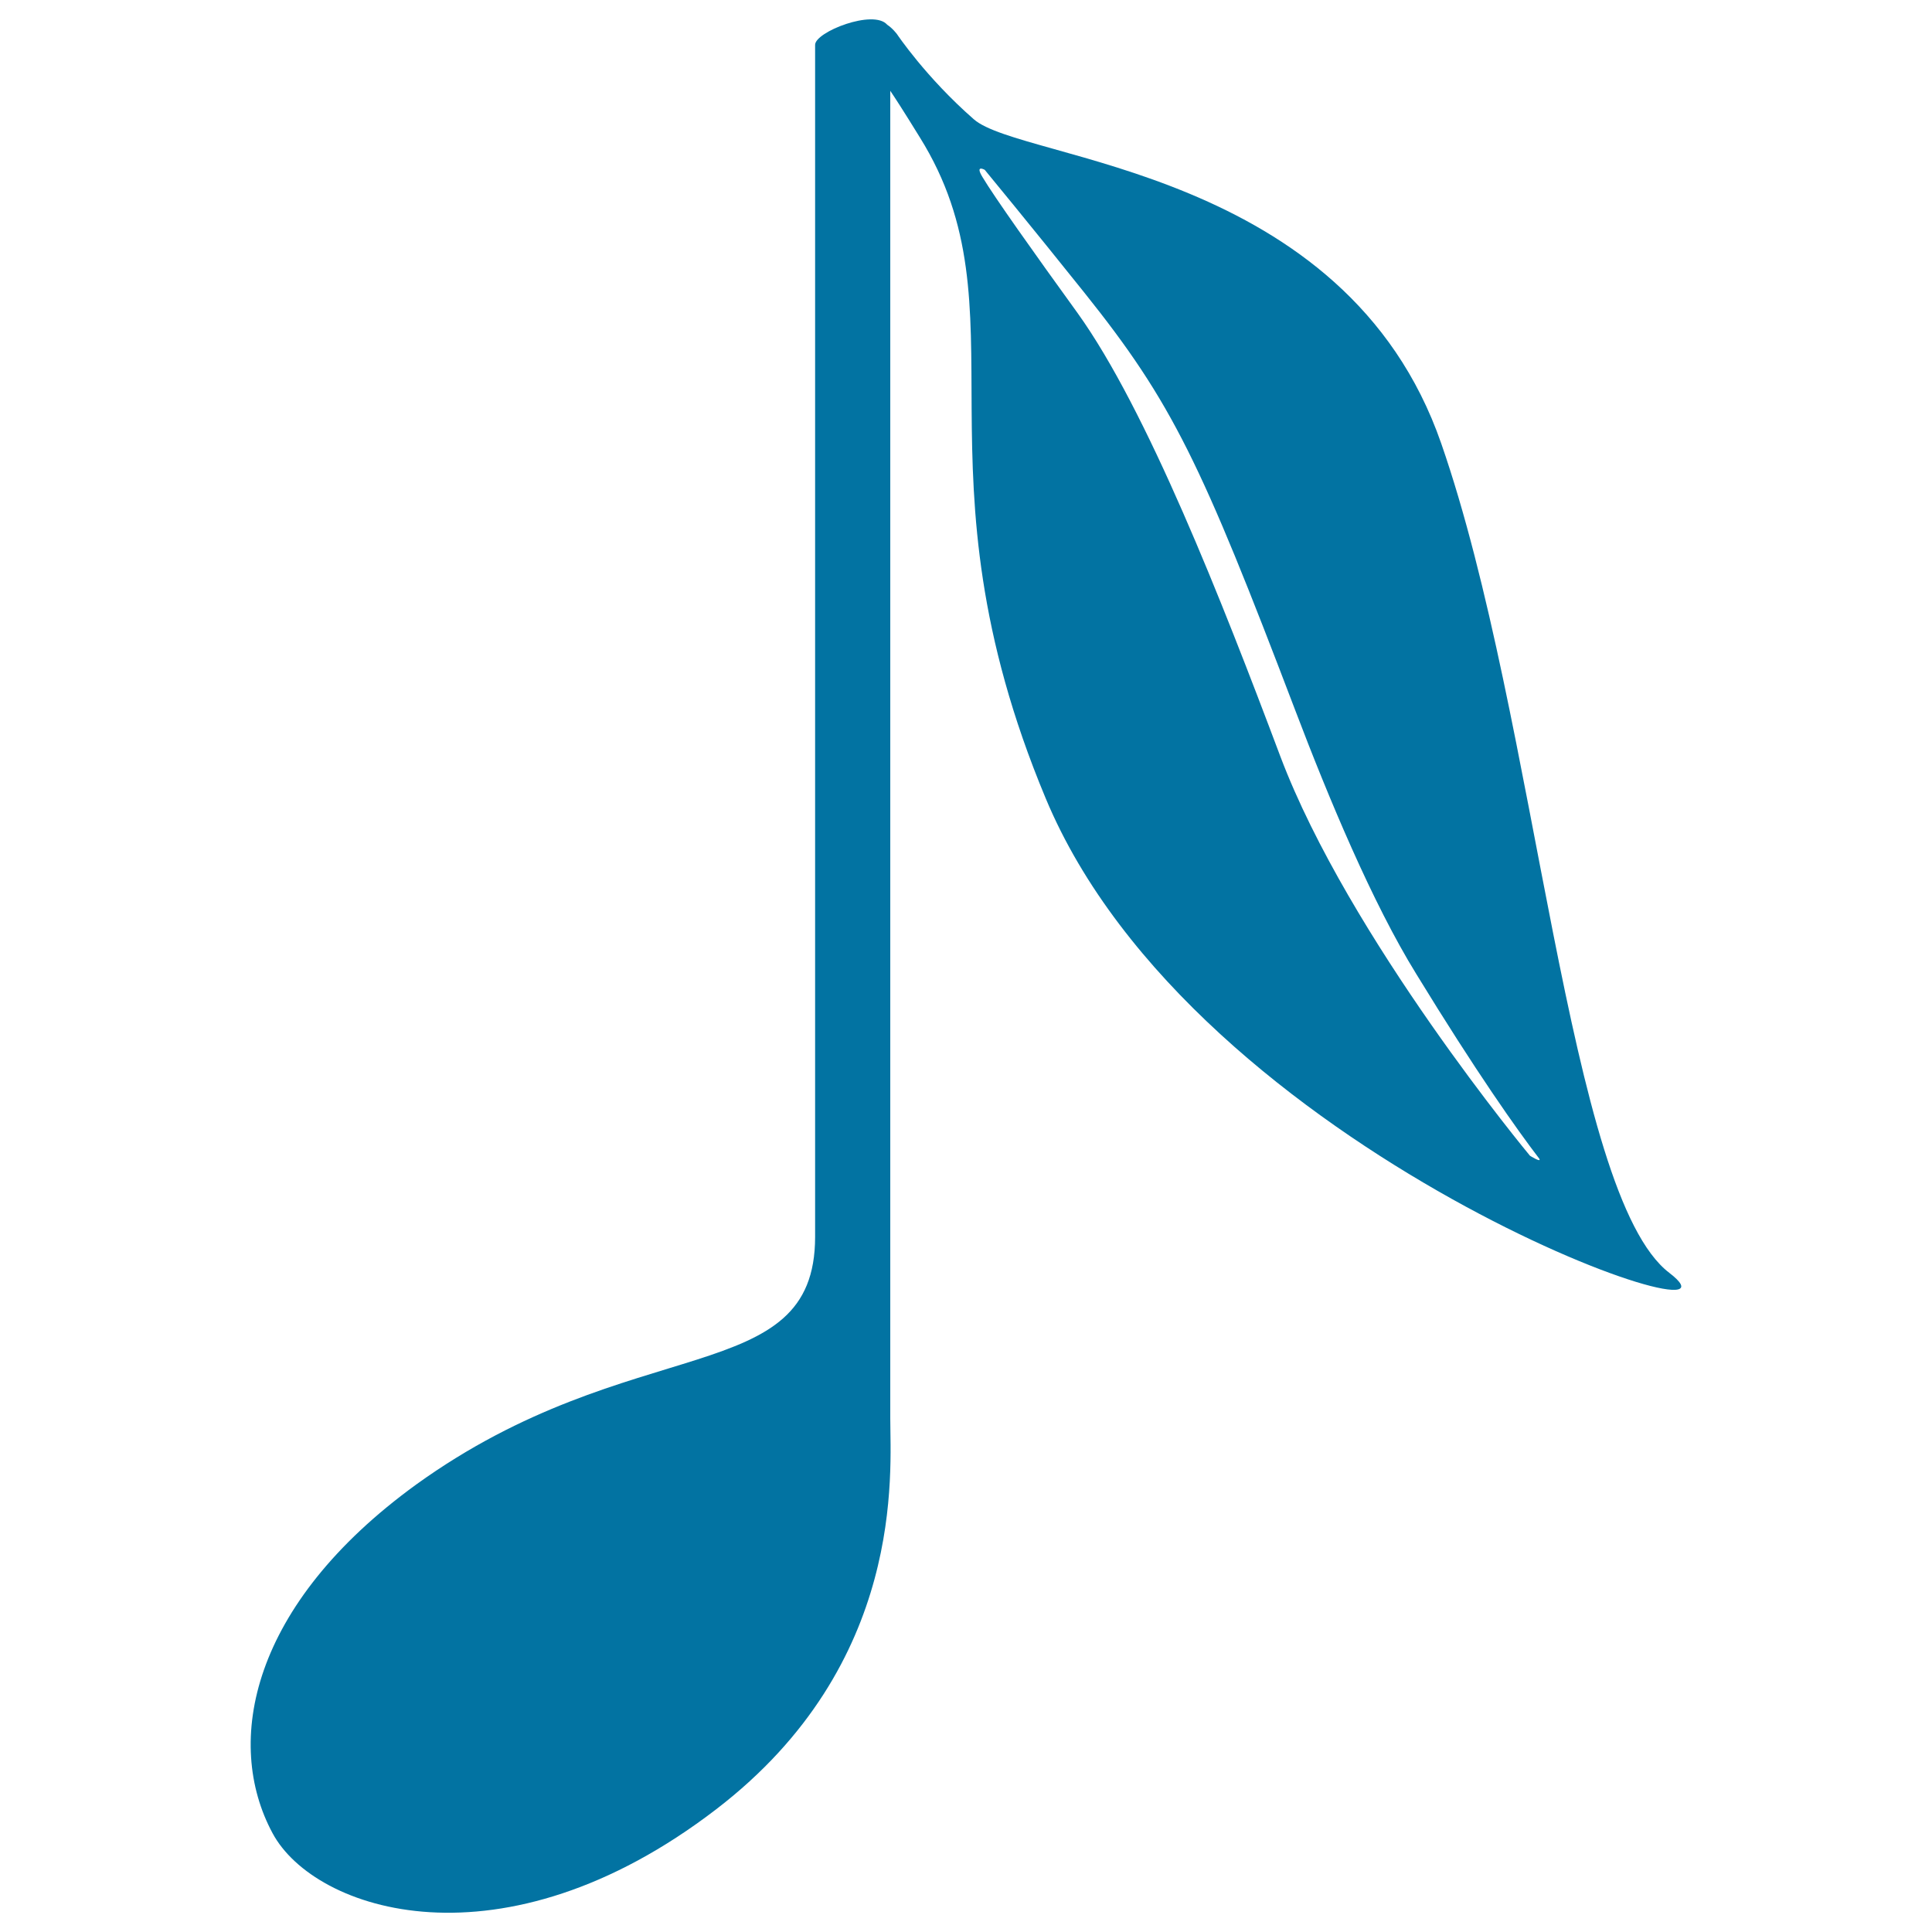<svg xmlns="http://www.w3.org/2000/svg" viewBox="0 0 1000 1000" style="fill:#0273a2">
<title>Official.fm Logo SVG icon</title>
<g><path id="official.fm" d="M864,658.8c-52.8-40.4-68.3-286.1-118-429.2C696.5,86.7,528.8,83.6,504,61.7c-24.8-21.7-39.7-44-39.7-44s-2.3-3.1-5.1-4.9c-7-8.2-37.3,3.7-37.3,10.4c0,7.4,0,535.9,0,617c0,79.3-94.6,47.5-206.5,128.2c-85.6,62.1-99.7,133.4-74.3,180.5c21.7,40.4,118.8,72.7,229.7-12.5c98.2-75.4,90-174.4,90-202.4c0-52.9,0-608.3,0-608.3s0-45.7,0-78.7c2.3,3.4,6.8,10.3,15.3,24.1c56.1,90-6.3,170.9,65.1,342C618.3,598.1,916.8,699.2,864,658.8z M791.9,598.2c0,0-93.7-112.7-129.2-206.7c-30.4-80.9-69.1-179.5-104.9-229.4c-22.8-31.5-43.3-60.4-49.3-70.5c-4-6.6,1.2-3.7,1.2-3.7s24.4,29.6,51.5,63.5c45.7,57.1,60.5,88.3,109.2,216.2c17.3,45.5,39.9,99.7,62.7,136.6c31,50.7,52.1,80.5,63.6,95.5C798.1,602.1,791.9,598.2,791.9,598.2z"/></g>
</svg>